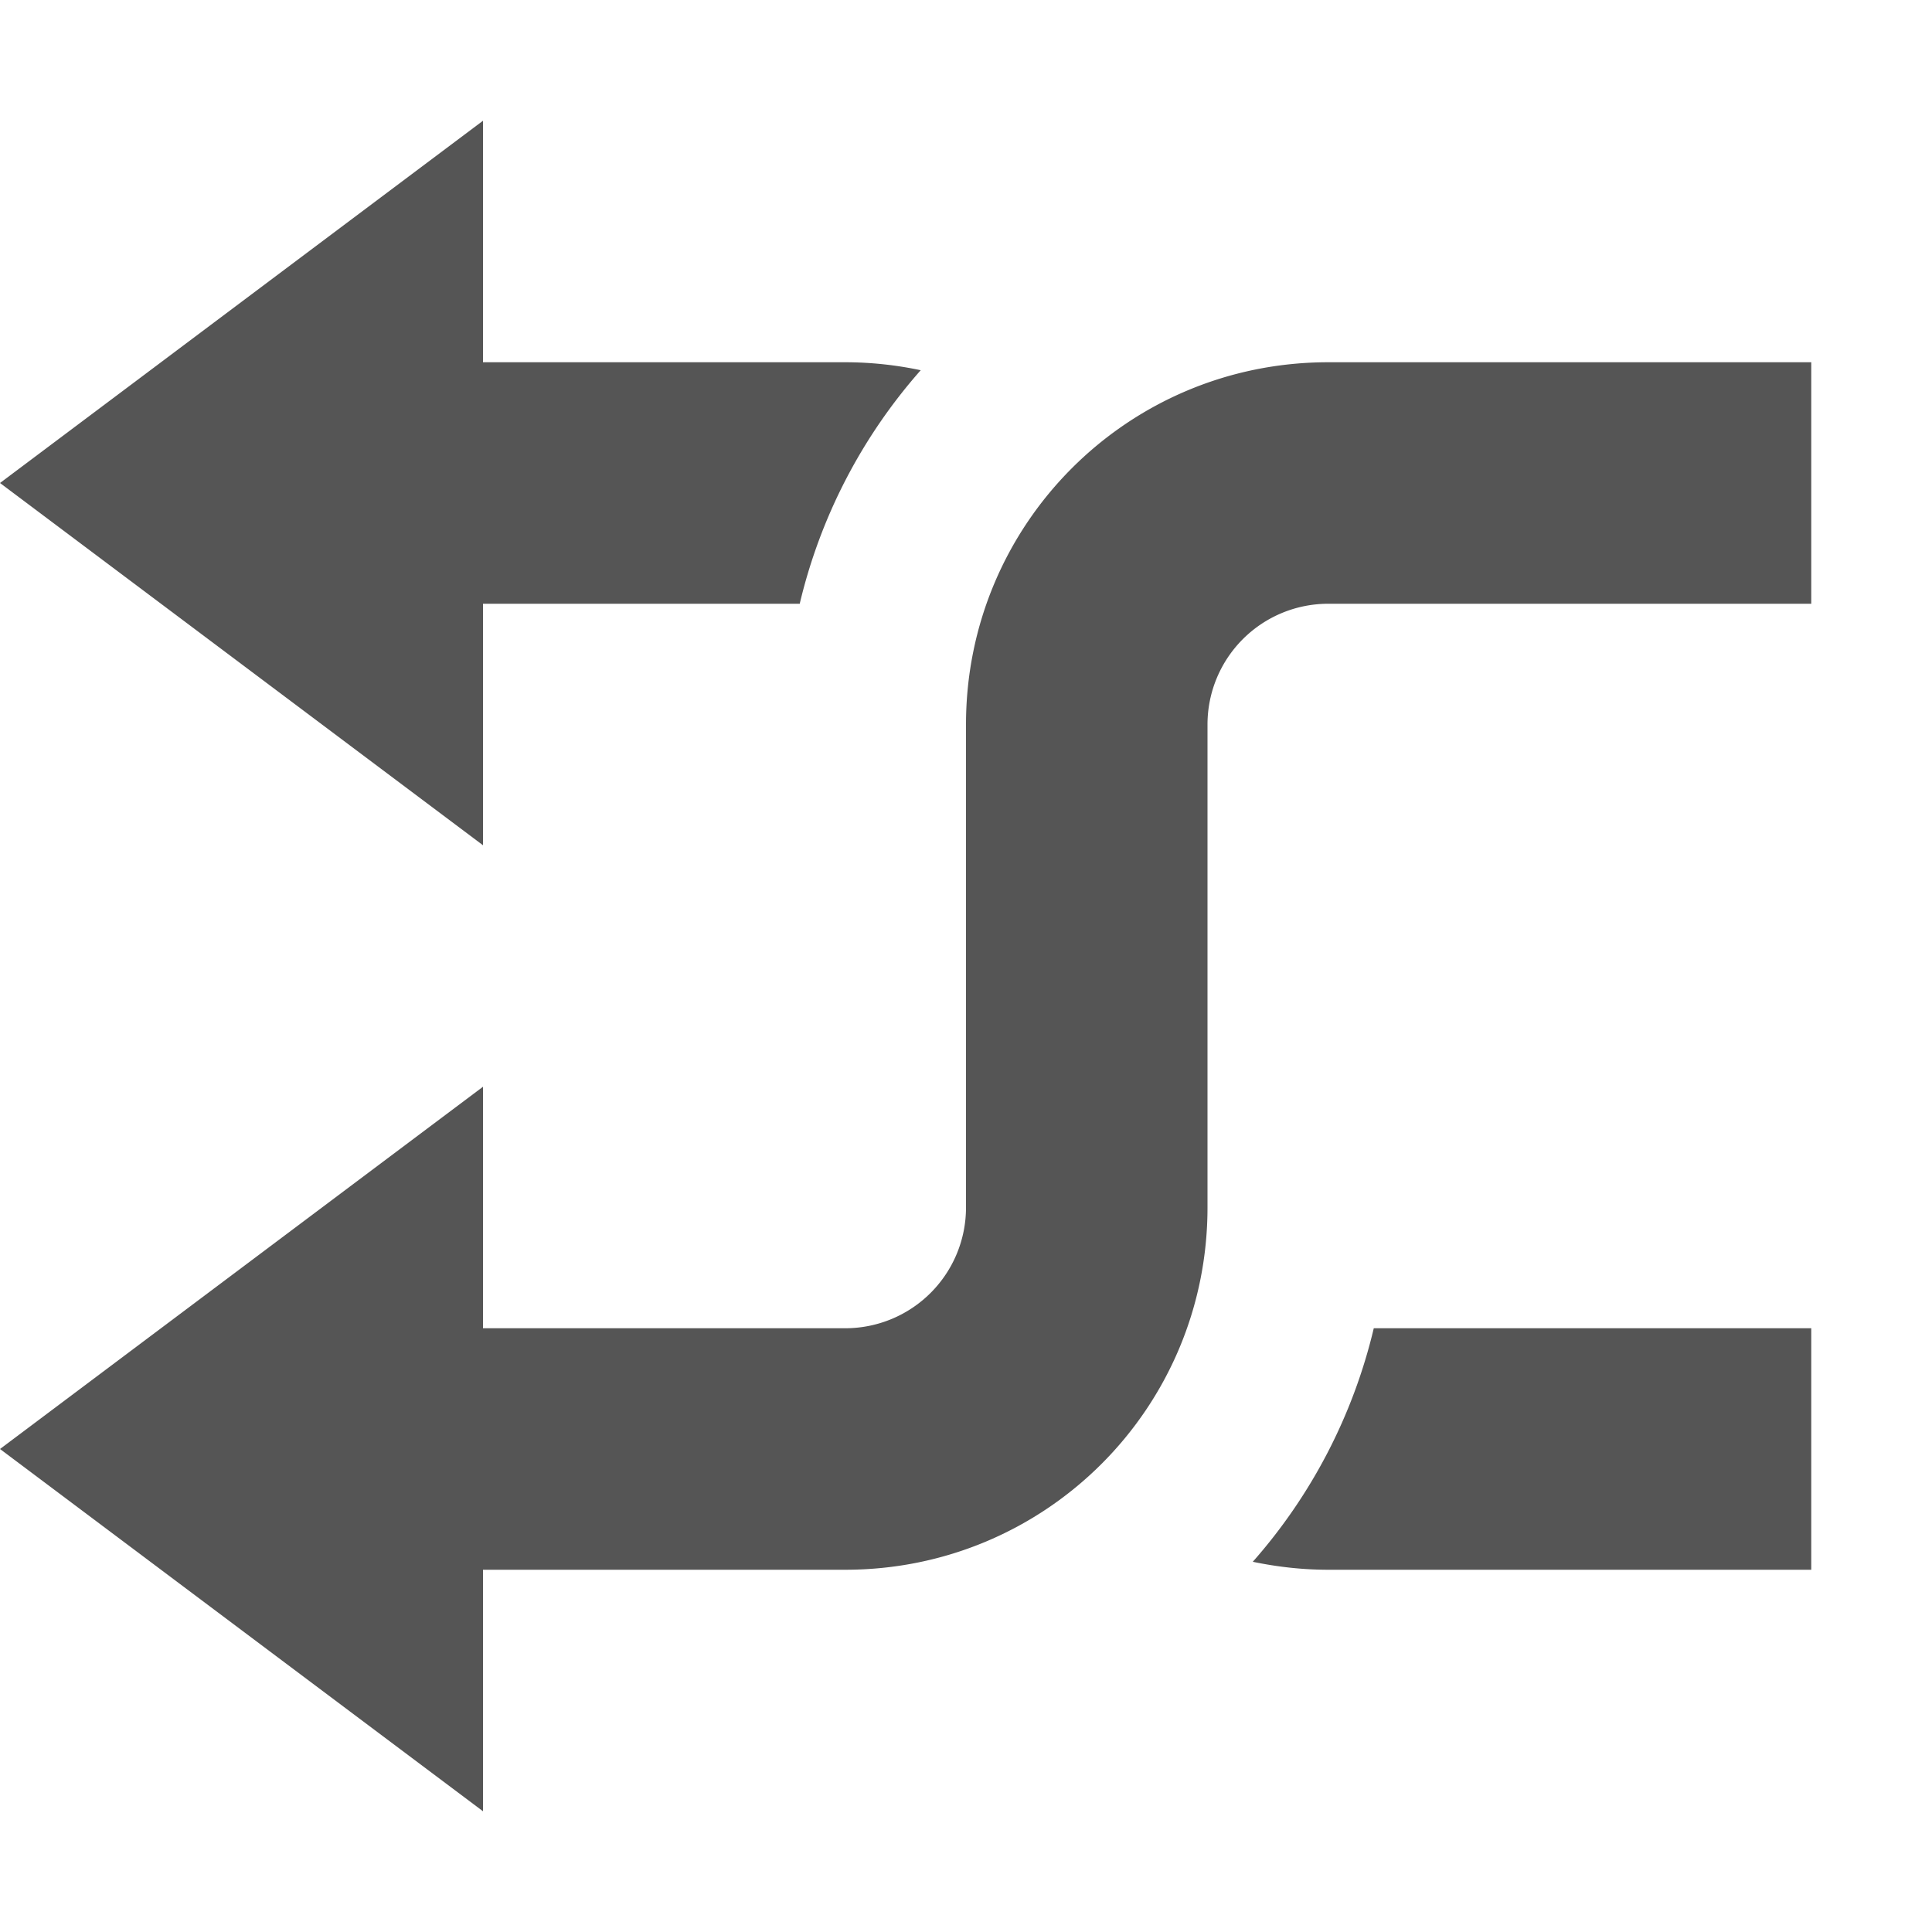 <svg xmlns="http://www.w3.org/2000/svg" width="16" height="16"><path d="M3 13v-2h4a1 1 0 0 0 1-1V6c0-1.66 1.338-3 3-3h4v2h-4a1 1 0 0 0-1 1v4c0 1.66-1.338 3-3 3zM3 3v2h3.623a4.481 4.481 0 0 1 1.002-1.934A3.019 3.019 0 0 0 7 3zm8.377 8a4.484 4.484 0 0 1-1.002 1.934c.202.042.41.066.625.066h4v-2z" fill="#555555"/><path d="M4 1v6L0 4zM4 9v6l-4-3z" fill="#555555"/></svg>